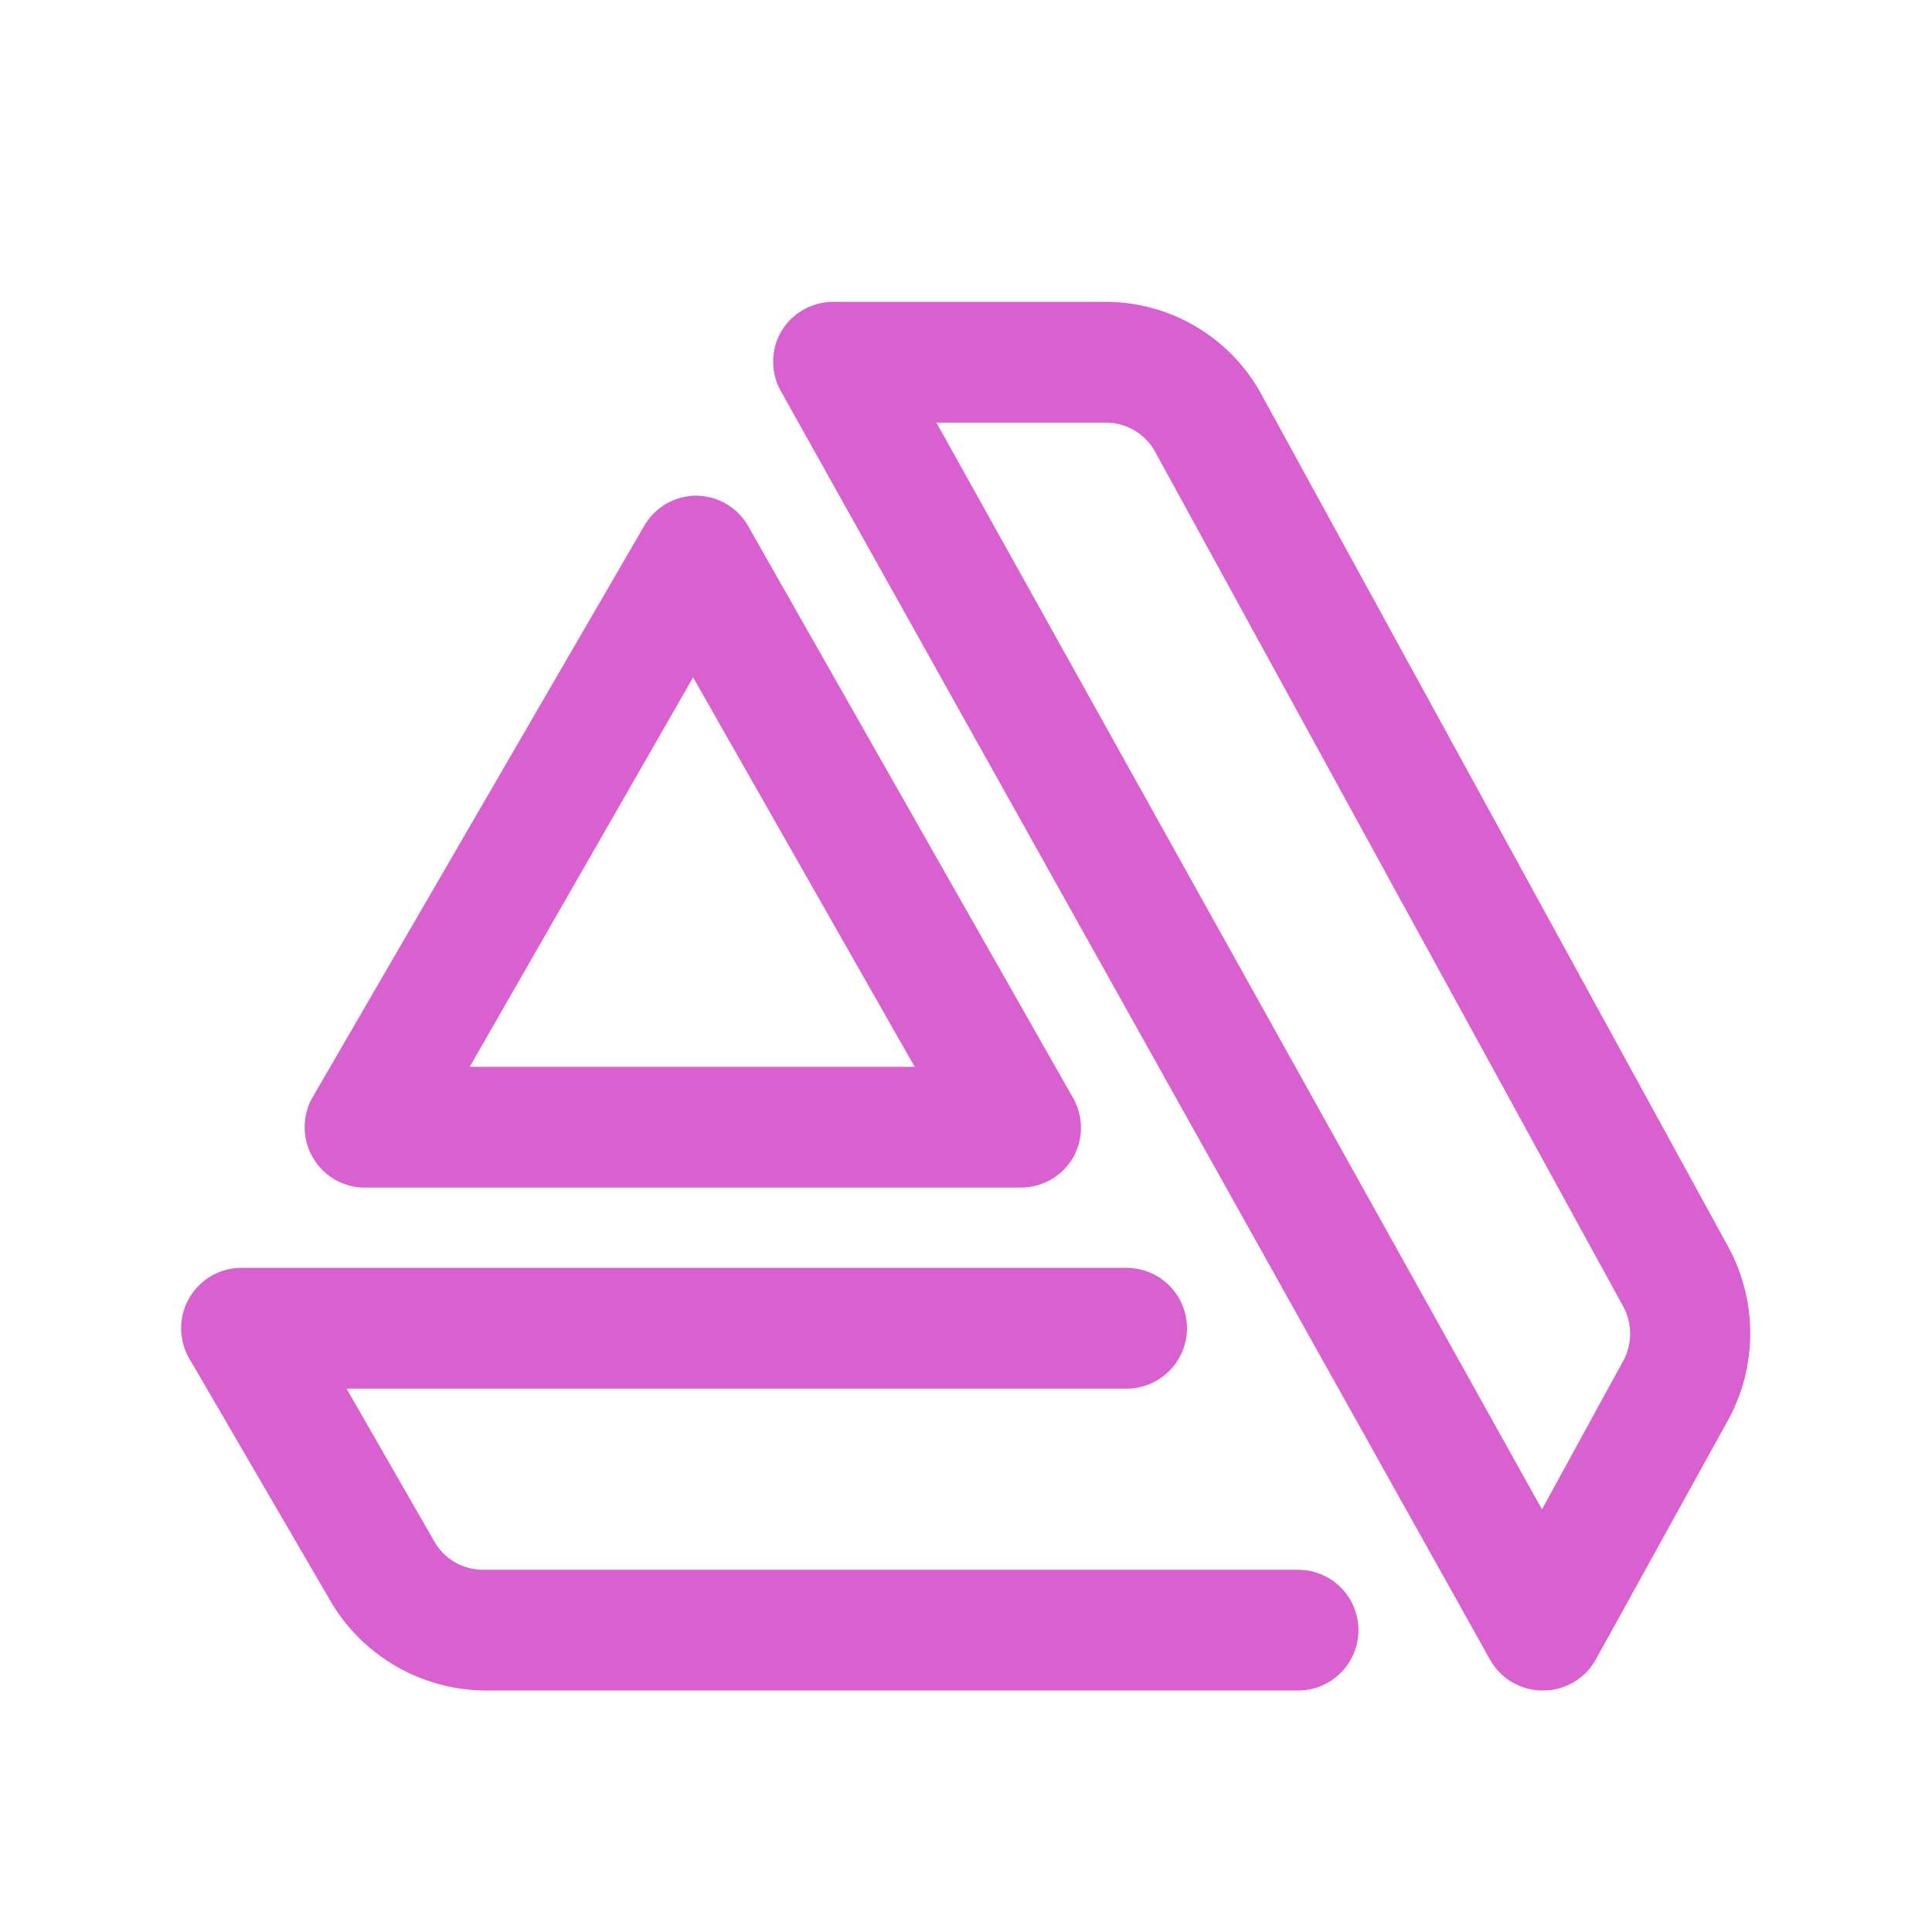 <?xml version="1.0" ?><svg viewBox="0 0 32 32" xmlns="http://www.w3.org/2000/svg"><title/><g data-name="artstation art station design" fill="#d960cf" id="artstation_art_station_design"><path d="M28.63,20.66,20.87,6.49A2.94,2.94,0,0,0,18.32,5H13.81a1,1,0,0,0-.87.49,1,1,0,0,0,0,1l11.74,21a1,1,0,0,0,.87.51h0a1,1,0,0,0,.88-.51l2.21-4A3,3,0,0,0,28.63,20.66Zm-1.75,1.89L25.54,25,15.51,7h2.81a.93.93,0,0,1,.8.46l7.76,14.17A.94.94,0,0,1,26.88,22.55Z"/><path d="M21.5,26H8a.93.93,0,0,1-.79-.44L5.74,23H18.66a1,1,0,0,0,0-2H4a1,1,0,0,0-.86,1.51l2.37,4.07A3,3,0,0,0,8,28H21.5a1,1,0,0,0,0-2Z"/><path d="M6,19.67H16.9a1,1,0,0,0,.87-.49,1,1,0,0,0,0-1L12.39,8.71a1,1,0,0,0-.86-.5h0a1,1,0,0,0-.86.5L5.18,18.17a1,1,0,0,0,0,1A1,1,0,0,0,6,19.67Zm5.48-8.45,3.67,6.45H7.78Z"/></g></svg>